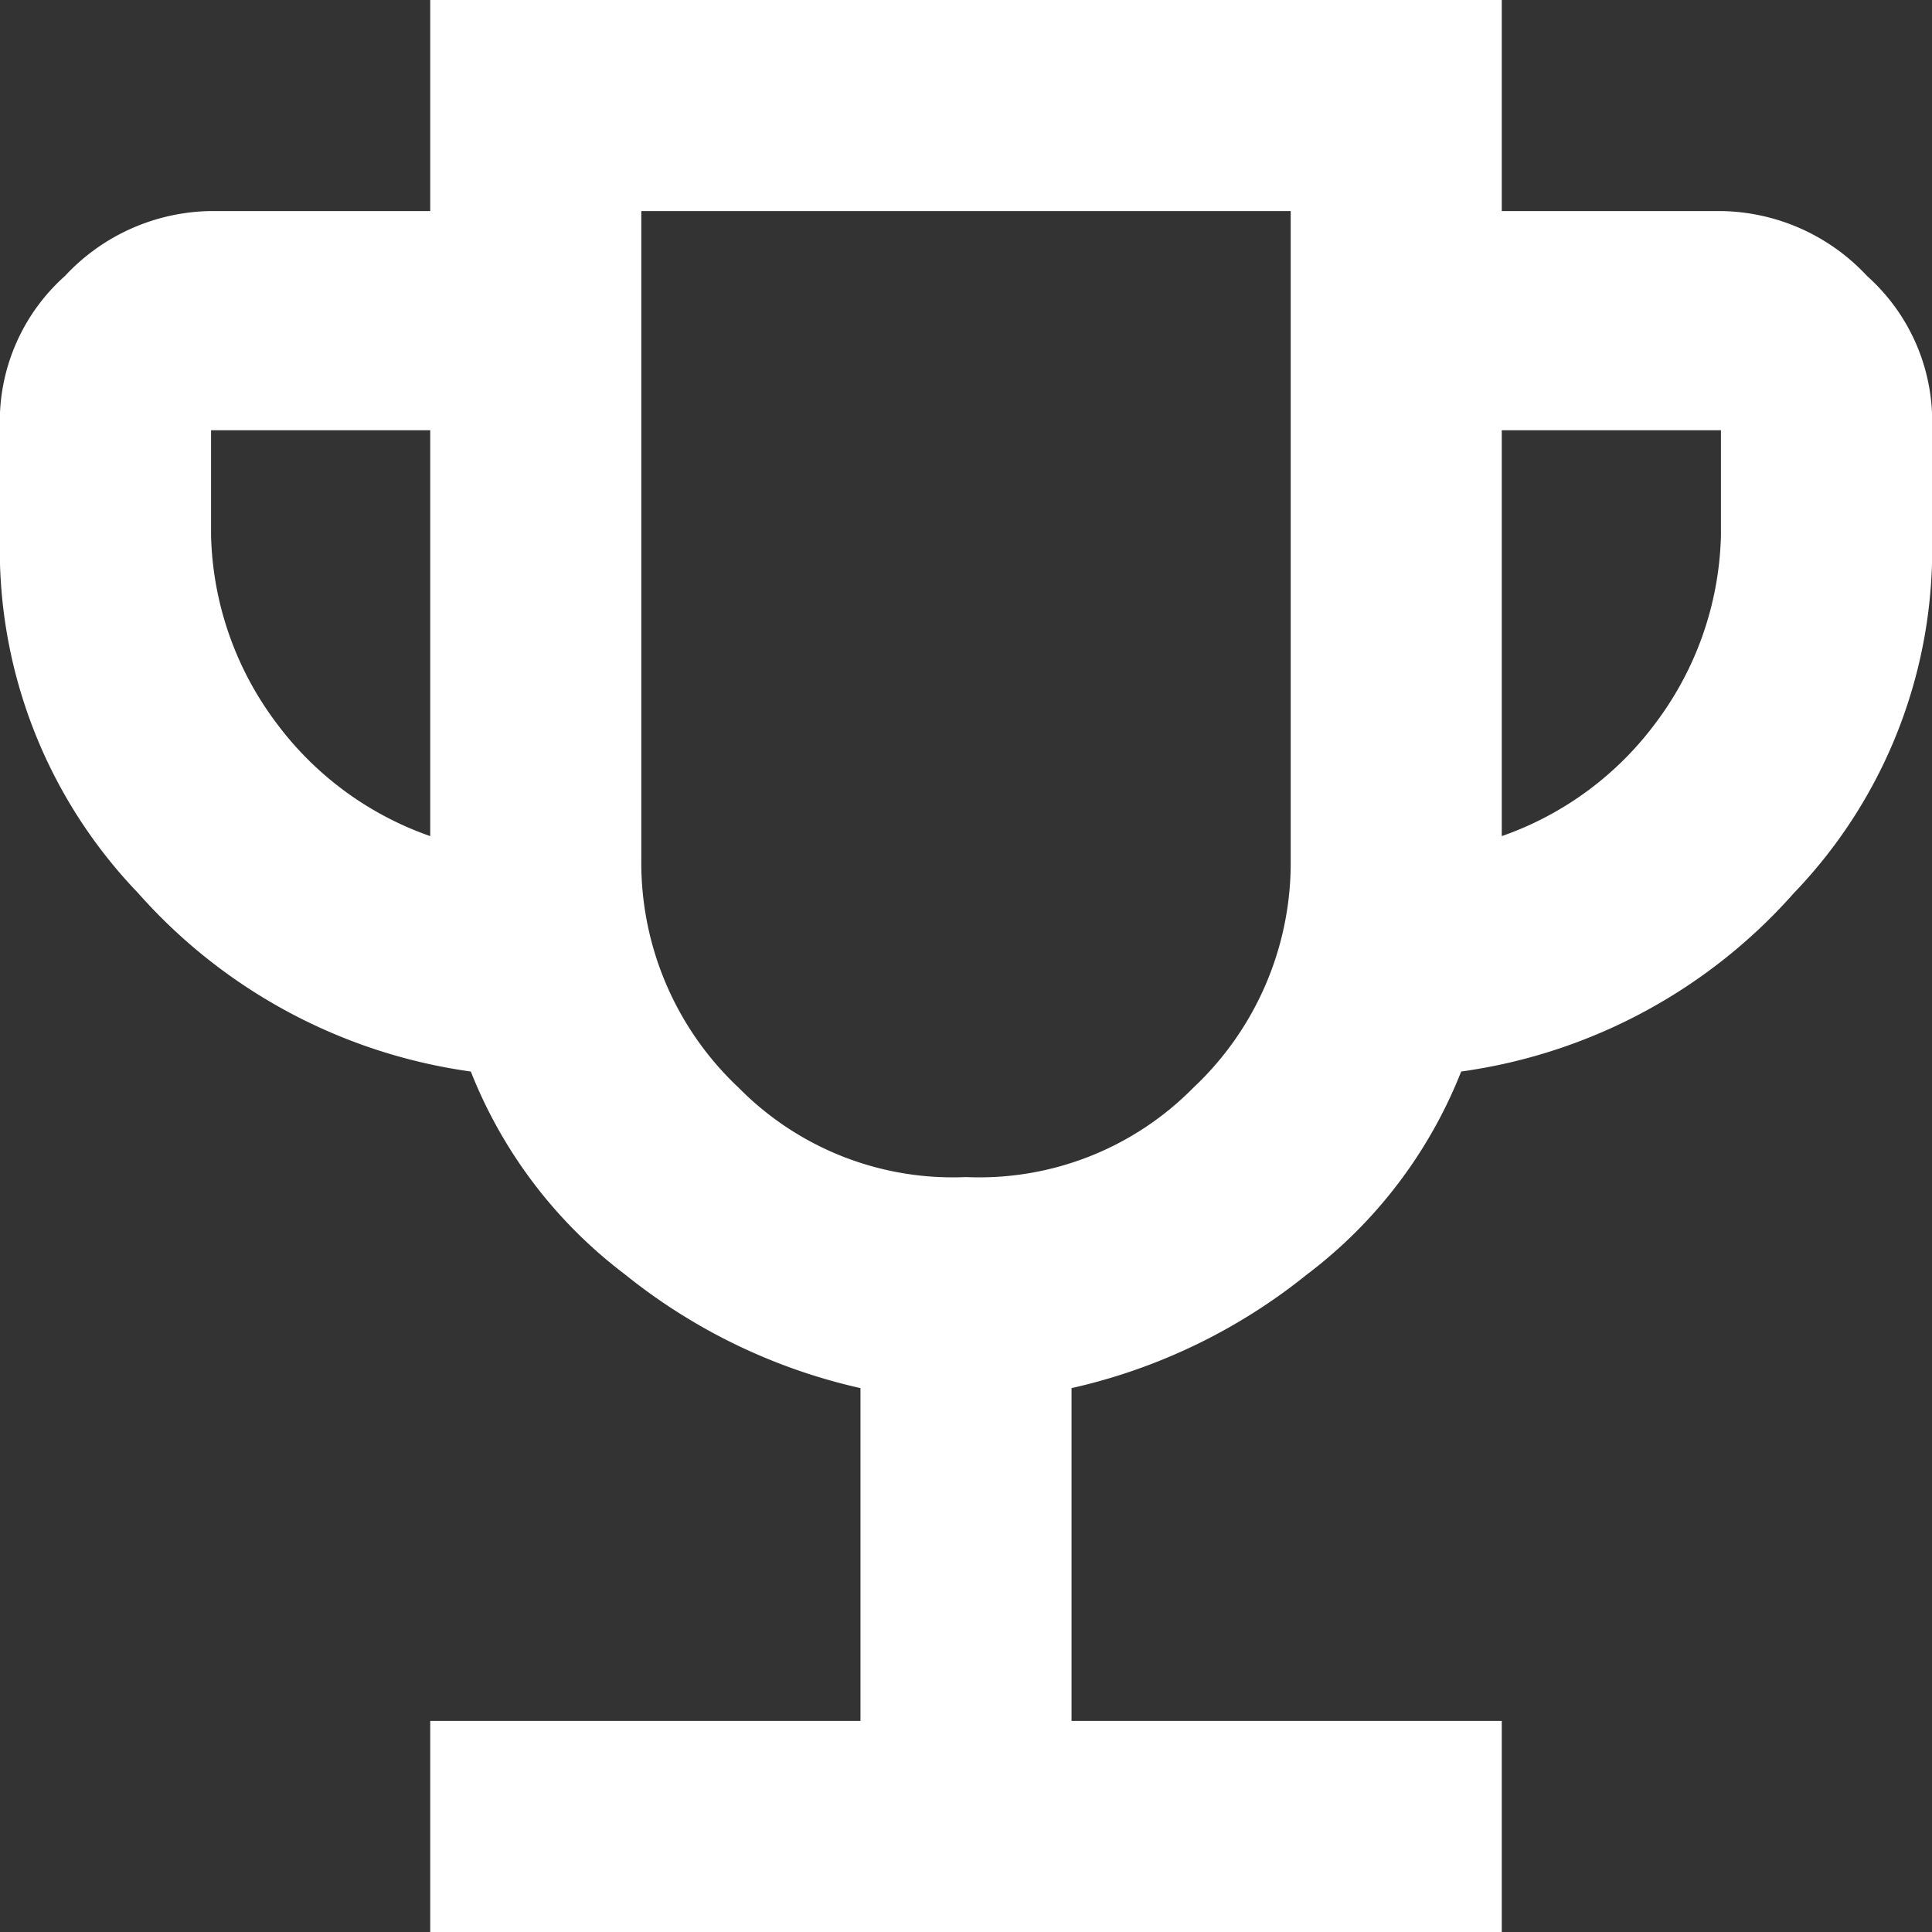 <svg id="af9996e7-ab06-4c3f-b77e-3b5699e26d70" data-name="Capa 1" xmlns="http://www.w3.org/2000/svg" width="23.8" height="23.8" viewBox="0 0 23.8 23.8">
  <rect x="0" y="0" width="23.8" height="23.8" fill="#333333" stroke="none"/>
  <defs>
    <style>
      .a43c38b2-f4a8-4e6d-9f67-248ae84879f9 {
        fill: #fff;
      }
    </style>
  </defs>
  <path class="a43c38b2-f4a8-4e6d-9f67-248ae84879f9" d="M9.4,27.9V25.3h5.3V21.2a7.1,7.1,0,0,1-2.9-1.4,5.8,5.8,0,0,1-1.9-2.5,6.7,6.7,0,0,1-4.1-2.2,6.1,6.1,0,0,1-1.7-4.4V9.4a2.4,2.4,0,0,1,.8-1.9,2.5,2.5,0,0,1,1.8-.8H9.4V4.1H22.6V6.7h2.7a2.5,2.5,0,0,1,1.8.8,2.4,2.4,0,0,1,.8,1.9v1.3a6.1,6.1,0,0,1-1.7,4.4,6.7,6.7,0,0,1-4.1,2.2,5.8,5.8,0,0,1-1.9,2.5,7.1,7.1,0,0,1-2.9,1.4v4.1h5.3v2.6Zm0-13.5v-5H6.7v1.3A4,4,0,0,0,7.5,13,4,4,0,0,0,9.4,14.4ZM16,18.6a3.7,3.7,0,0,0,2.8-1.1A3.8,3.8,0,0,0,20,14.7v-8H12v8a3.8,3.8,0,0,0,1.2,2.8A3.7,3.7,0,0,0,16,18.6Zm6.6-4.2A4,4,0,0,0,24.5,13a4,4,0,0,0,.8-2.3V9.4H22.6Z" transform="translate(-4.1 -4.1)"/>
</svg>
